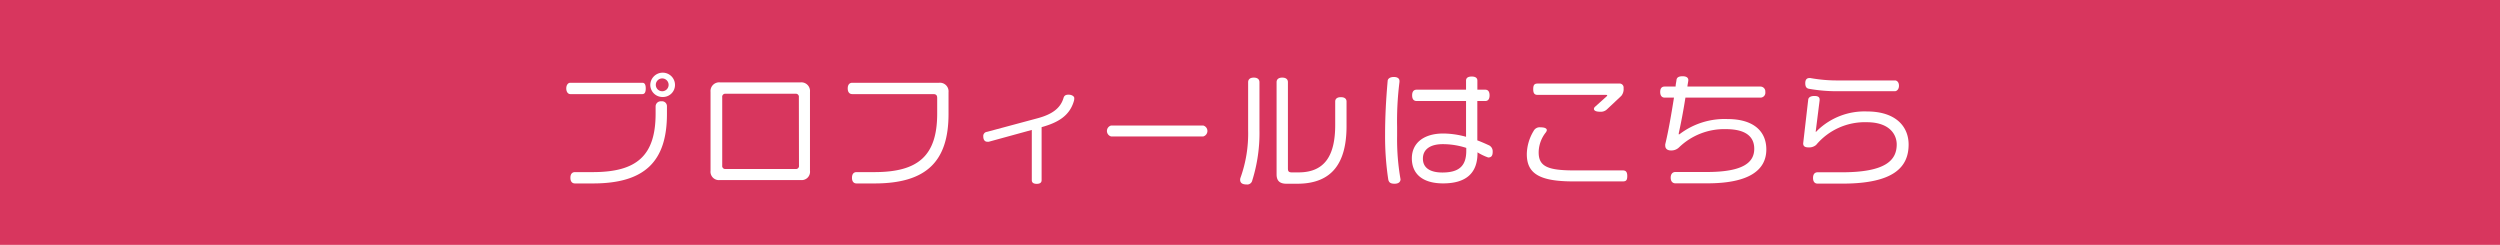 <svg xmlns="http://www.w3.org/2000/svg" viewBox="0 0 441 43.2"><defs><style>.cls-1{fill:#d8365e;}.cls-2{fill:#fff;}</style></defs><title>p_t</title><g id="レイヤー_2" data-name="レイヤー 2"><g id="レイヤー_1-2" data-name="レイヤー 1"><rect class="cls-1" width="441" height="43.2"/><path class="cls-2" d="M113.31,16.6H100.6c-.4,0-.71-.4-.71-1s.31-1,.71-1h12.71c.36,0,.6.25.6,1S113.67,16.6,113.31,16.6ZM104.6,32.36h-3.18c-.44,0-.8-.28-.8-1s.36-1,.8-1h3.16c7.69,0,11.07-2.85,11.07-10.32V18.76a.91.91,0,0,1,1-.89.87.87,0,0,1,1,.89v1.35C117.65,28.5,113.71,32.36,104.6,32.36Zm12.32-15.25A2.15,2.15,0,0,1,114.71,15a2.19,2.19,0,0,1,2.21-2.18A2.16,2.16,0,0,1,119.07,15,2.12,2.12,0,0,1,116.92,17.11Zm0-3.27a1.13,1.13,0,1,0,0,2.25,1.13,1.13,0,0,0,0-2.25Z"/><path class="cls-2" d="M141.25,31.76H127a1.48,1.48,0,0,1-1.66-1.64V16.2A1.53,1.53,0,0,1,127,14.53h14.21a1.53,1.53,0,0,1,1.67,1.67V30.12A1.47,1.47,0,0,1,141.25,31.76Zm-.33-14.62a.53.53,0,0,0-.6-.6H128a.53.53,0,0,0-.6.6V29.21a.53.53,0,0,0,.6.6h12.34a.53.53,0,0,0,.6-.6Z"/><path class="cls-2" d="M154.27,32.36h-3.18c-.44,0-.8-.28-.8-1s.36-1,.8-1h3.16c7.69,0,11.07-2.85,11.07-10.32V17.29c0-.47-.18-.69-.69-.69H150.34c-.45,0-.8-.29-.8-1s.35-1,.8-1h15.32a1.52,1.52,0,0,1,1.66,1.67v3.84C167.32,28.5,163.39,32.36,154.27,32.36Z"/><path class="cls-2" d="M189.44,17.8c-.76,2.65-2.83,3.83-5.7,4.63v9.36c0,.4-.26.64-.86.64s-.87-.24-.87-.64V22.92L174.43,25a1,1,0,0,1-.29,0c-.4,0-.69-.32-.69-.94a.73.73,0,0,1,.65-.8l8.93-2.4c2.49-.67,4-1.71,4.56-3.53.13-.47.38-.63.91-.63s1,.27,1,.6A1.61,1.61,0,0,1,189.44,17.8Z"/><path class="cls-2" d="M212.28,24.07H196a1,1,0,0,1,0-1.93h16.25a1,1,0,0,1,0,1.93Z"/><path class="cls-2" d="M220.9,31.83a.9.9,0,0,1-1,.71c-.81,0-1.14-.31-1.14-.84a1.06,1.06,0,0,1,.05-.31A23,23,0,0,0,220.17,23V14.51c0-.47.29-.82,1-.82s1,.35,1,.82v8.41A28,28,0,0,1,220.9,31.83Zm7.94.58h-1.91c-1.23,0-1.74-.56-1.74-1.65V14.49c0-.45.29-.8,1-.8s1,.35,1,.8V29.72c0,.47.12.69.69.69h1.18c4.65,0,6.47-3,6.47-8.36V17.91c0-.44.29-.77,1-.77s1,.33,1,.77v4.34C237.53,28.63,235.08,32.41,228.84,32.41Z"/><path class="cls-2" d="M246,32.41c-.75,0-1-.25-1.11-.74a50.54,50.54,0,0,1-.56-7.84c0-3.23.16-6.2.45-9.52,0-.38.36-.73,1.09-.73s1,.33,1,.71c0,.07,0,.11,0,.16a54.78,54.78,0,0,0-.42,7.93V24a40.72,40.72,0,0,0,.6,7.61v.11C247,32.08,246.73,32.41,246,32.41Zm16.52-4.63a9.26,9.26,0,0,1-1.89-.91V27c0,3.53-2,5.35-6.07,5.35-3.58,0-5.51-1.64-5.51-4.42,0-2.62,2-4.38,5.56-4.38a15.65,15.65,0,0,1,4,.58V17.82h-8.71c-.47,0-.8-.28-.8-1s.33-1,.8-1h8.71v-1.6c0-.45.31-.72,1-.72s1,.27,1,.72v1.6H262c.47,0,.76.31.76,1s-.29,1-.76,1h-1.4v6.94c.67.25,1.31.53,1.94.82a1.17,1.17,0,0,1,.77,1.14C263.33,27.56,263,27.78,262.51,27.78Zm-3.87-1.69a13.3,13.3,0,0,0-4.18-.66c-2,0-3.47.8-3.47,2.55s1.45,2.45,3.43,2.45c2.87,0,4.22-1.09,4.22-3.82Z"/><path class="cls-2" d="M286.25,32h-8.72c-6,0-8.2-1.4-8.2-4.81a8.11,8.11,0,0,1,1.2-4.09,1.2,1.2,0,0,1,1.22-.64c.65,0,1.11.15,1.11.51a.93.93,0,0,1-.17.38,5.74,5.74,0,0,0-1.27,3.53c0,2.49,1.62,3.18,6.27,3.18h8.56c.51,0,.8.22.8,1S286.8,32,286.25,32ZM286,16.91l-2.49,2.34a1.57,1.57,0,0,1-1.25.46c-.64,0-1.09-.15-1.09-.51a.53.53,0,0,1,.18-.35l2-1.8c.13-.11.16-.16.16-.23s-.07-.08-.27-.08H271.26c-.53,0-.8-.23-.8-1s.22-1,.78-1H285.6a.71.71,0,0,1,.8.8A1.87,1.87,0,0,1,286,16.91Z"/><path class="cls-2" d="M301.18,32.34h-5.65c-.44,0-.82-.31-.82-1s.38-1,.82-1h5.56c6.47,0,8.36-1.72,8.36-4.1,0-2.11-1.47-3.46-5-3.46A11.48,11.48,0,0,0,296.18,26a1.93,1.93,0,0,1-1.43.54c-.62,0-1-.31-1-.85a1.09,1.09,0,0,1,0-.24c.54-2.22,1.07-5.25,1.54-8.23h-1.65c-.44,0-.78-.29-.78-1s.34-.95.78-.95h1.94c0-.38.11-.76.15-1.14s.27-.68,1.09-.68,1,.39,1,.66-.14.82-.16,1.16h12.87a.86.86,0,0,1,.87.95.86.86,0,0,1-.87,1H297.31c-.42,2.69-.89,5-1.18,6.29,0,.05,0,.09,0,.14s0,.06.05.06.11-.06.24-.15A13.11,13.11,0,0,1,304.71,21c4.76,0,6.87,2.27,6.87,5.36C311.58,30.12,308.36,32.34,301.18,32.34Z"/><path class="cls-2" d="M325,32.39h-4.38c-.47,0-.8-.31-.8-1s.33-1,.8-1h4.31c7.72,0,9.65-2.14,9.65-4.91,0-1.81-1.33-3.92-5.27-3.92a11.21,11.21,0,0,0-8.94,4A1.89,1.89,0,0,1,319,26c-.63,0-.92-.22-.92-.71l.89-7.72c.05-.4.43-.64,1.09-.64s.92.22.92.62v.16l-.69,5.49s0,.06,0,.06.11,0,.31-.26a11.93,11.93,0,0,1,8.72-3.34c5.15,0,7.36,2.71,7.36,5.83C336.68,29.45,334.1,32.39,325,32.39Zm9.31-16.3-10,0a27.92,27.92,0,0,1-5.22-.43c-.42-.08-.64-.35-.64-1s.31-.89.71-.89a.54.54,0,0,1,.2,0,26.43,26.43,0,0,0,4.93.42l10,0c.29,0,.69.27.69.93S334.56,16.09,334.27,16.09Z"/></g></g></svg>